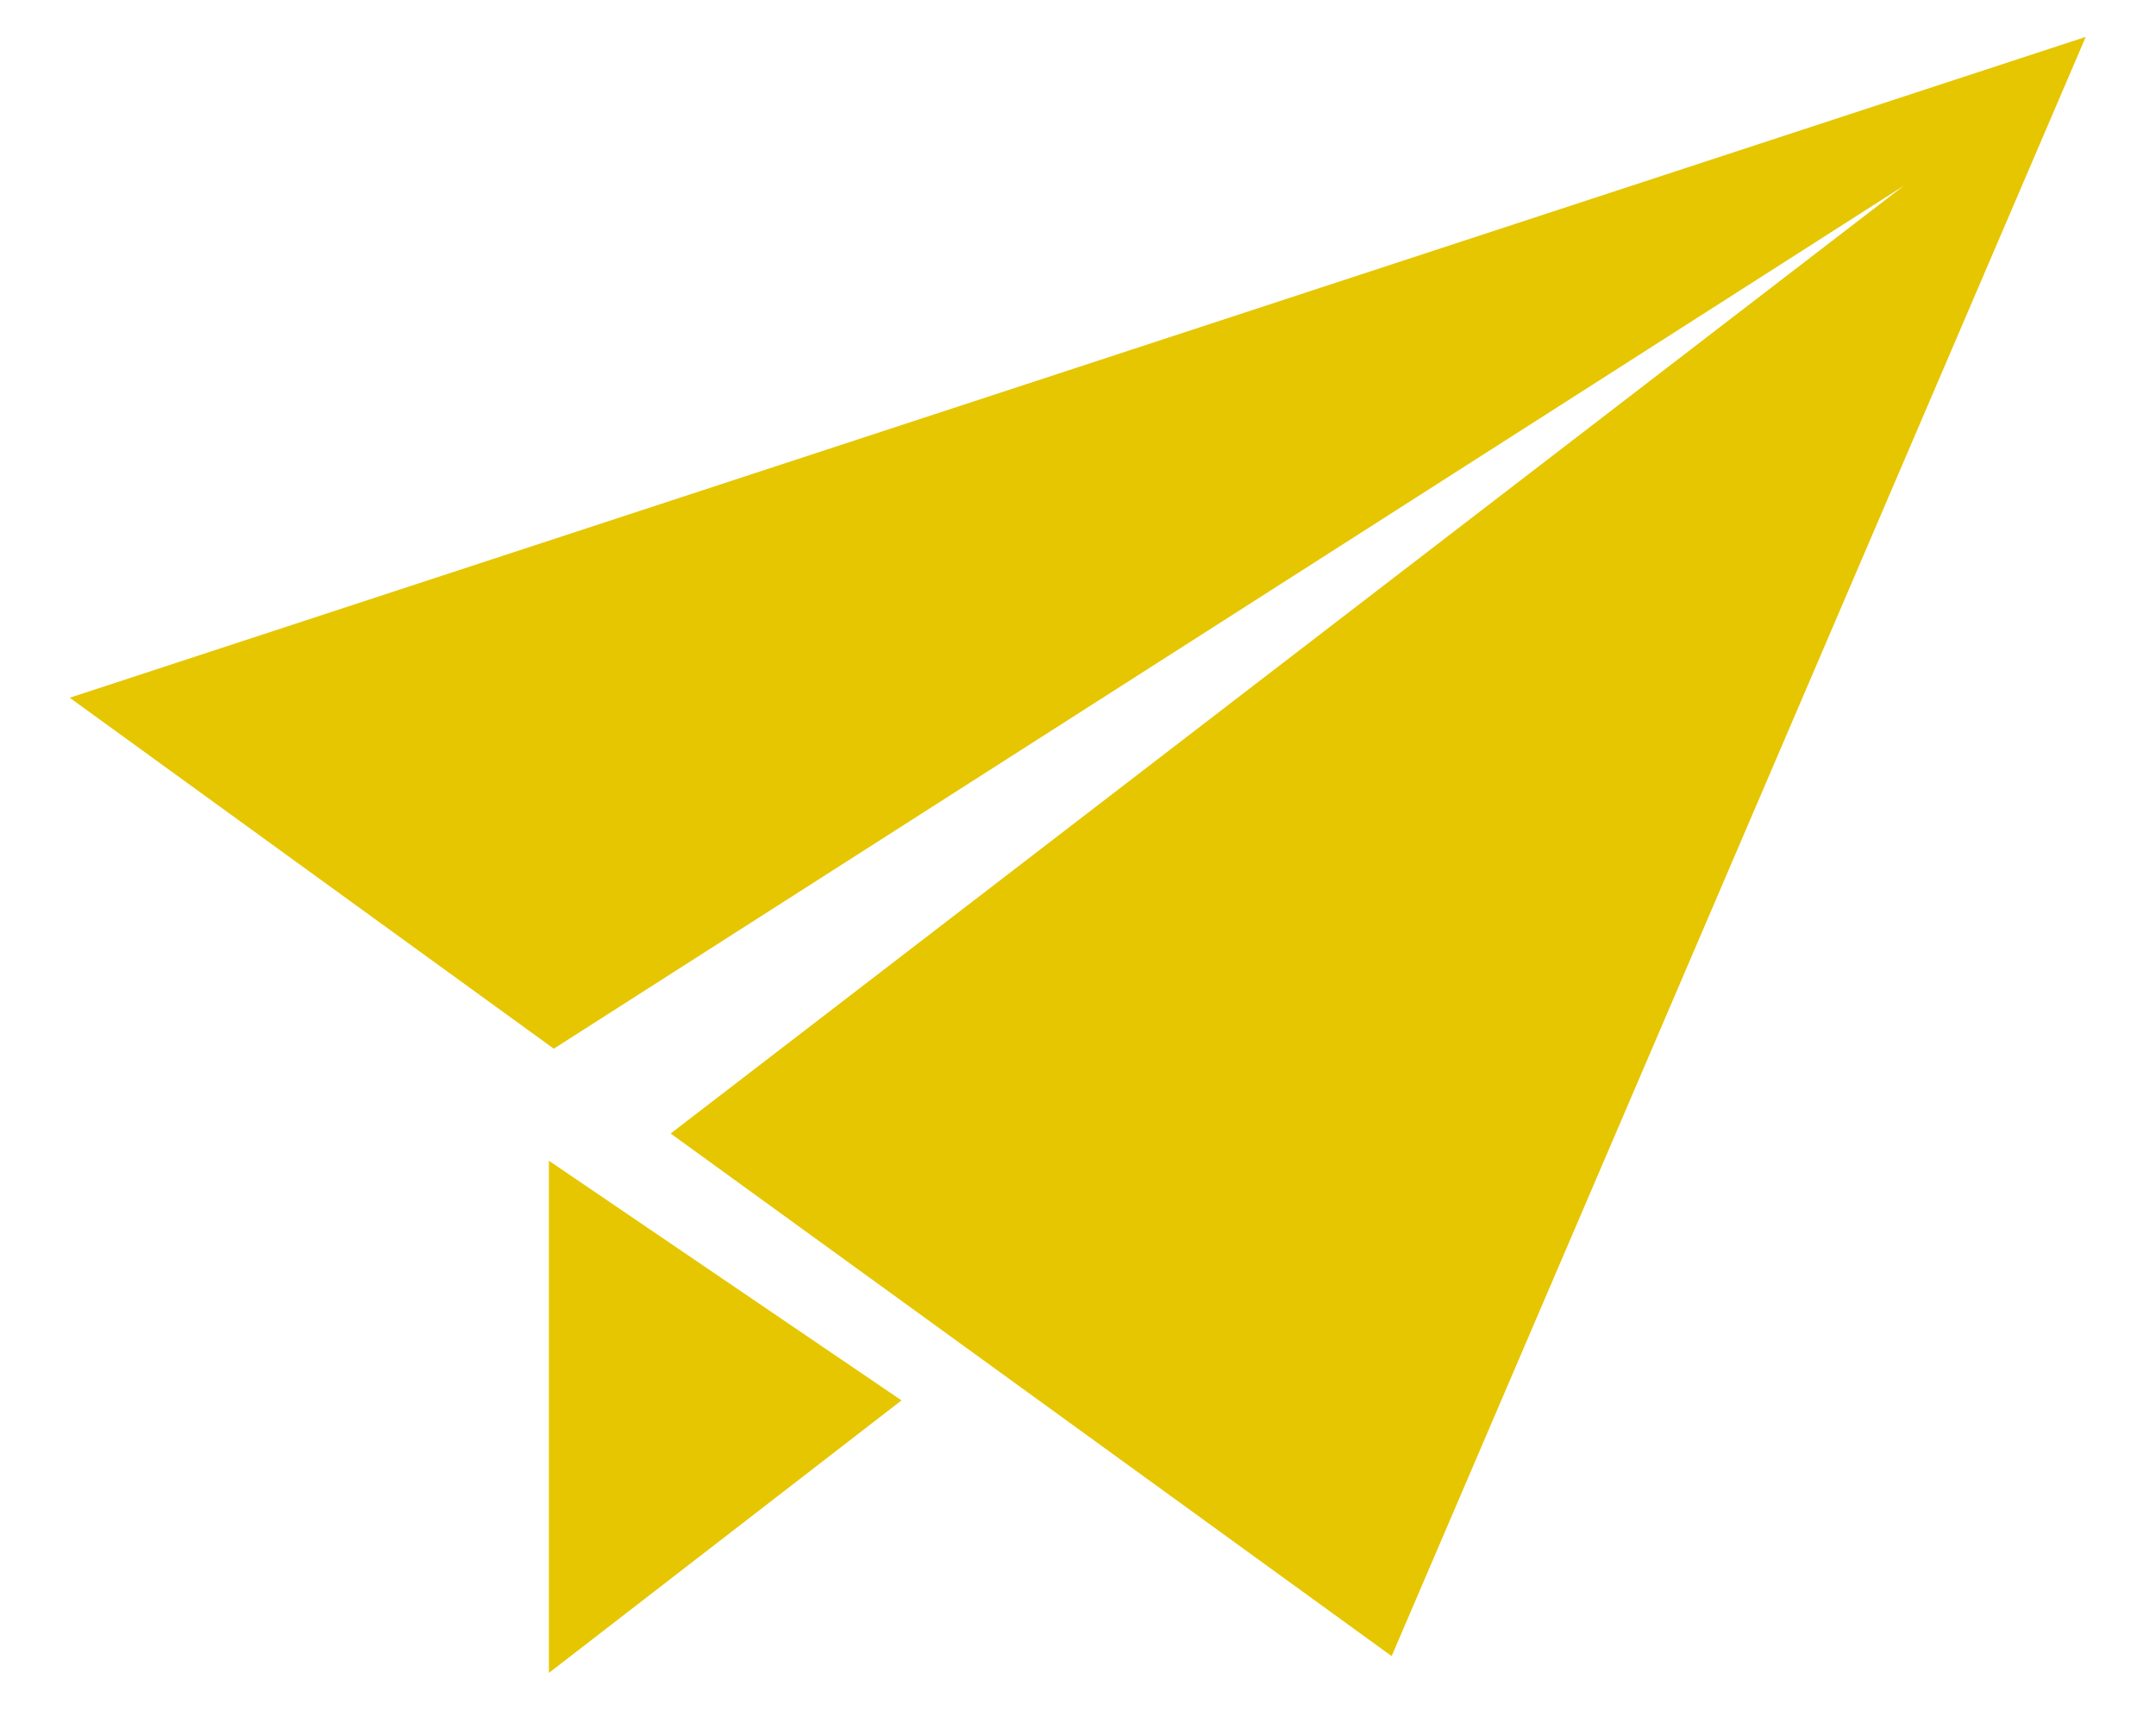 <svg width="29" height="23" viewBox="0 0 29 23" fill="none" xmlns="http://www.w3.org/2000/svg">
<path d="M7.383 22.504L12.126 18.838L7.383 15.614V22.504Z" fill="#E6C600"/>
<path d="M0.938 9.386L7.449 14.107L25.61 2.497L9.021 15.248L18.719 22.278L28.055 0.496L0.938 9.386Z" fill="#E6C600"/>
</svg>
